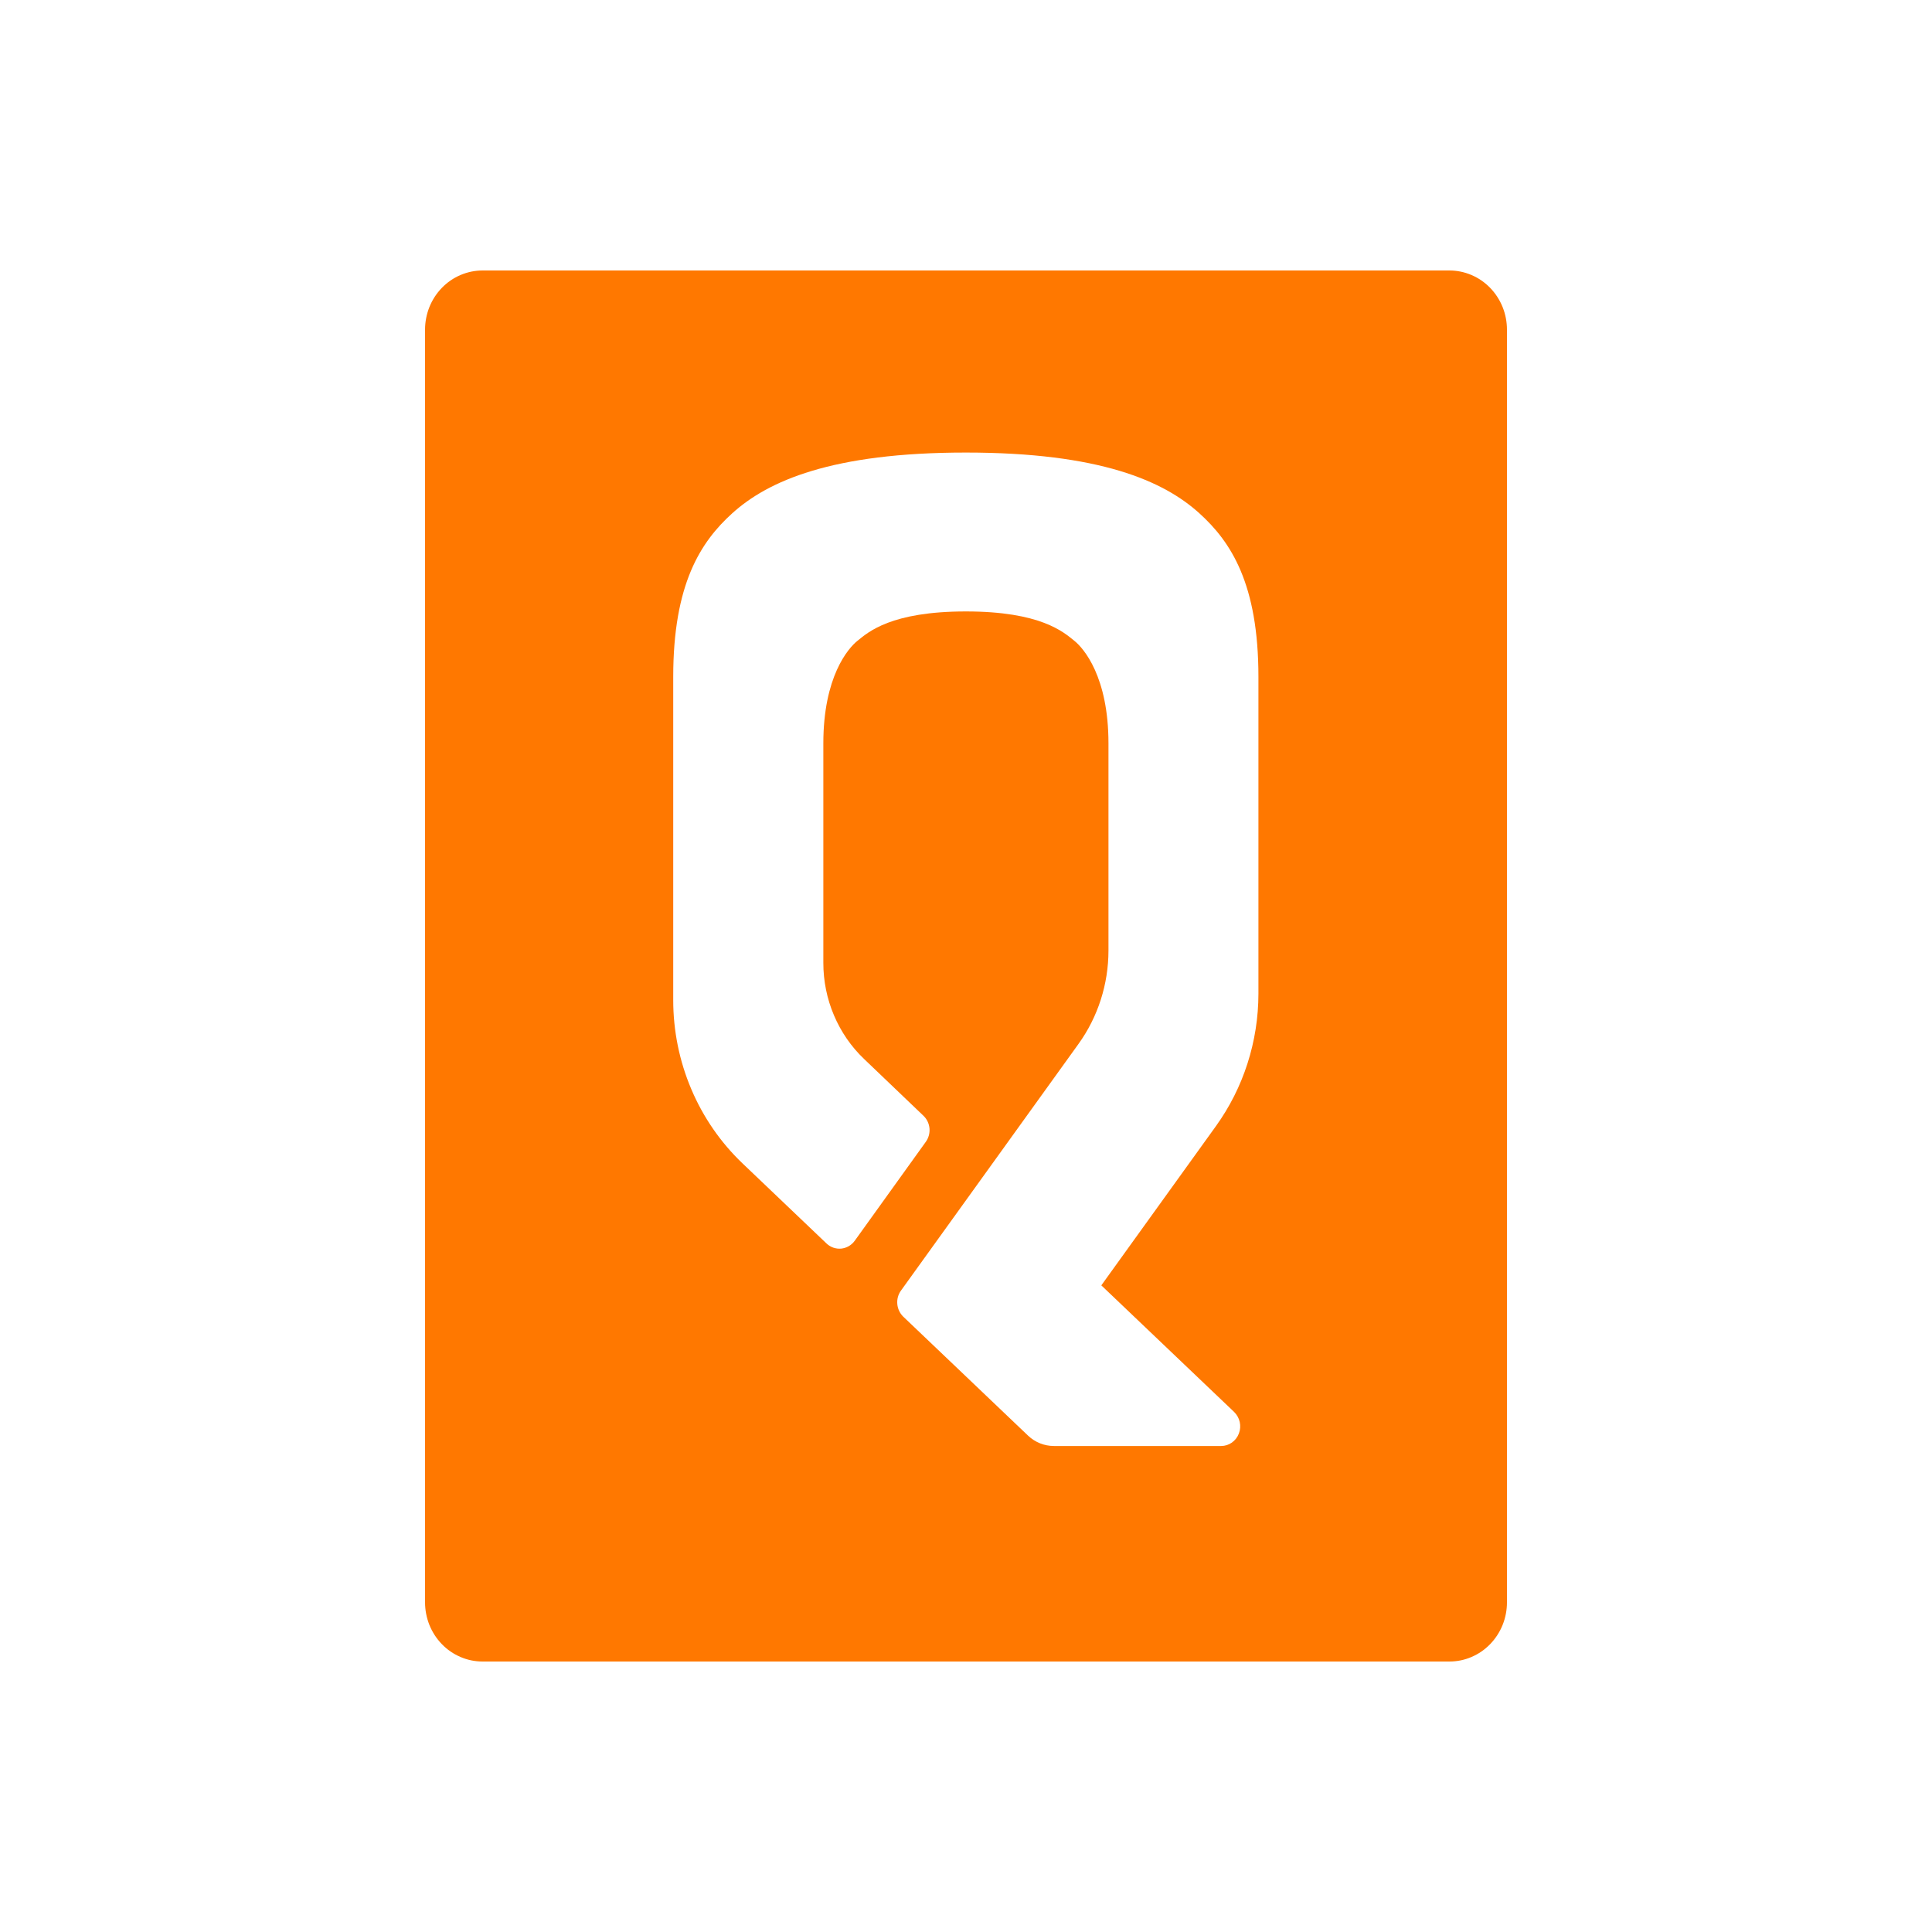 <svg width="50" height="50" viewBox="0 0 50 50" fill="none" xmlns="http://www.w3.org/2000/svg">
<path d="M37.511 7H12.489C12.293 7 12.1 7.04 11.919 7.117C11.738 7.194 11.574 7.306 11.436 7.449C11.298 7.591 11.188 7.76 11.113 7.946C11.039 8.132 11 8.332 11 8.533V41.467C11 41.668 11.039 41.868 11.113 42.054C11.188 42.24 11.298 42.409 11.436 42.551C11.574 42.694 11.738 42.806 11.919 42.883C12.1 42.961 12.293 43 12.489 43H37.511C37.707 43 37.9 42.961 38.081 42.883C38.262 42.806 38.426 42.694 38.564 42.551C38.702 42.409 38.812 42.24 38.887 42.054C38.962 41.868 39 41.668 39 41.467V8.533C39 8.332 38.962 8.132 38.887 7.946C38.812 7.76 38.702 7.591 38.564 7.449C38.426 7.306 38.262 7.194 38.081 7.117C37.9 7.04 37.707 7 37.511 7ZM32.568 25.717C32.567 26.953 32.181 28.155 31.466 29.147L28.502 33.265L31.939 36.541C32.011 36.611 32.062 36.701 32.084 36.801C32.106 36.9 32.099 37.004 32.062 37.099C32.026 37.195 31.963 37.276 31.881 37.334C31.799 37.392 31.703 37.422 31.603 37.422H27.274C27.025 37.422 26.786 37.326 26.604 37.152L26.072 36.645L25.645 36.238L24.995 35.618L23.376 34.075C23.288 33.989 23.233 33.873 23.222 33.748C23.211 33.623 23.245 33.499 23.318 33.399L27.91 27.019C28.415 26.319 28.687 25.47 28.687 24.598V19.237C28.687 17.515 28.046 16.777 27.803 16.583C27.524 16.358 26.933 15.824 24.997 15.824C23.061 15.824 22.471 16.358 22.192 16.583C21.949 16.777 21.308 17.515 21.308 19.237V24.92C21.308 25.387 21.401 25.849 21.583 26.276C21.764 26.704 22.029 27.089 22.362 27.406L23.898 28.875C23.988 28.96 24.043 29.076 24.055 29.201C24.066 29.325 24.032 29.45 23.96 29.55L22.121 32.11C22.08 32.167 22.027 32.215 21.967 32.25C21.906 32.285 21.84 32.307 21.77 32.314C21.701 32.32 21.632 32.312 21.566 32.289C21.501 32.266 21.44 32.229 21.39 32.181L19.216 30.108C18.651 29.569 18.199 28.916 17.891 28.188C17.582 27.461 17.423 26.676 17.423 25.882V17.517C17.423 15.111 18.134 14.024 18.949 13.285C19.874 12.448 21.526 11.712 24.995 11.712C28.464 11.712 30.117 12.447 31.041 13.285C31.857 14.024 32.568 15.111 32.568 17.517V25.717Z" fill="#FF7800"/>
</svg>
